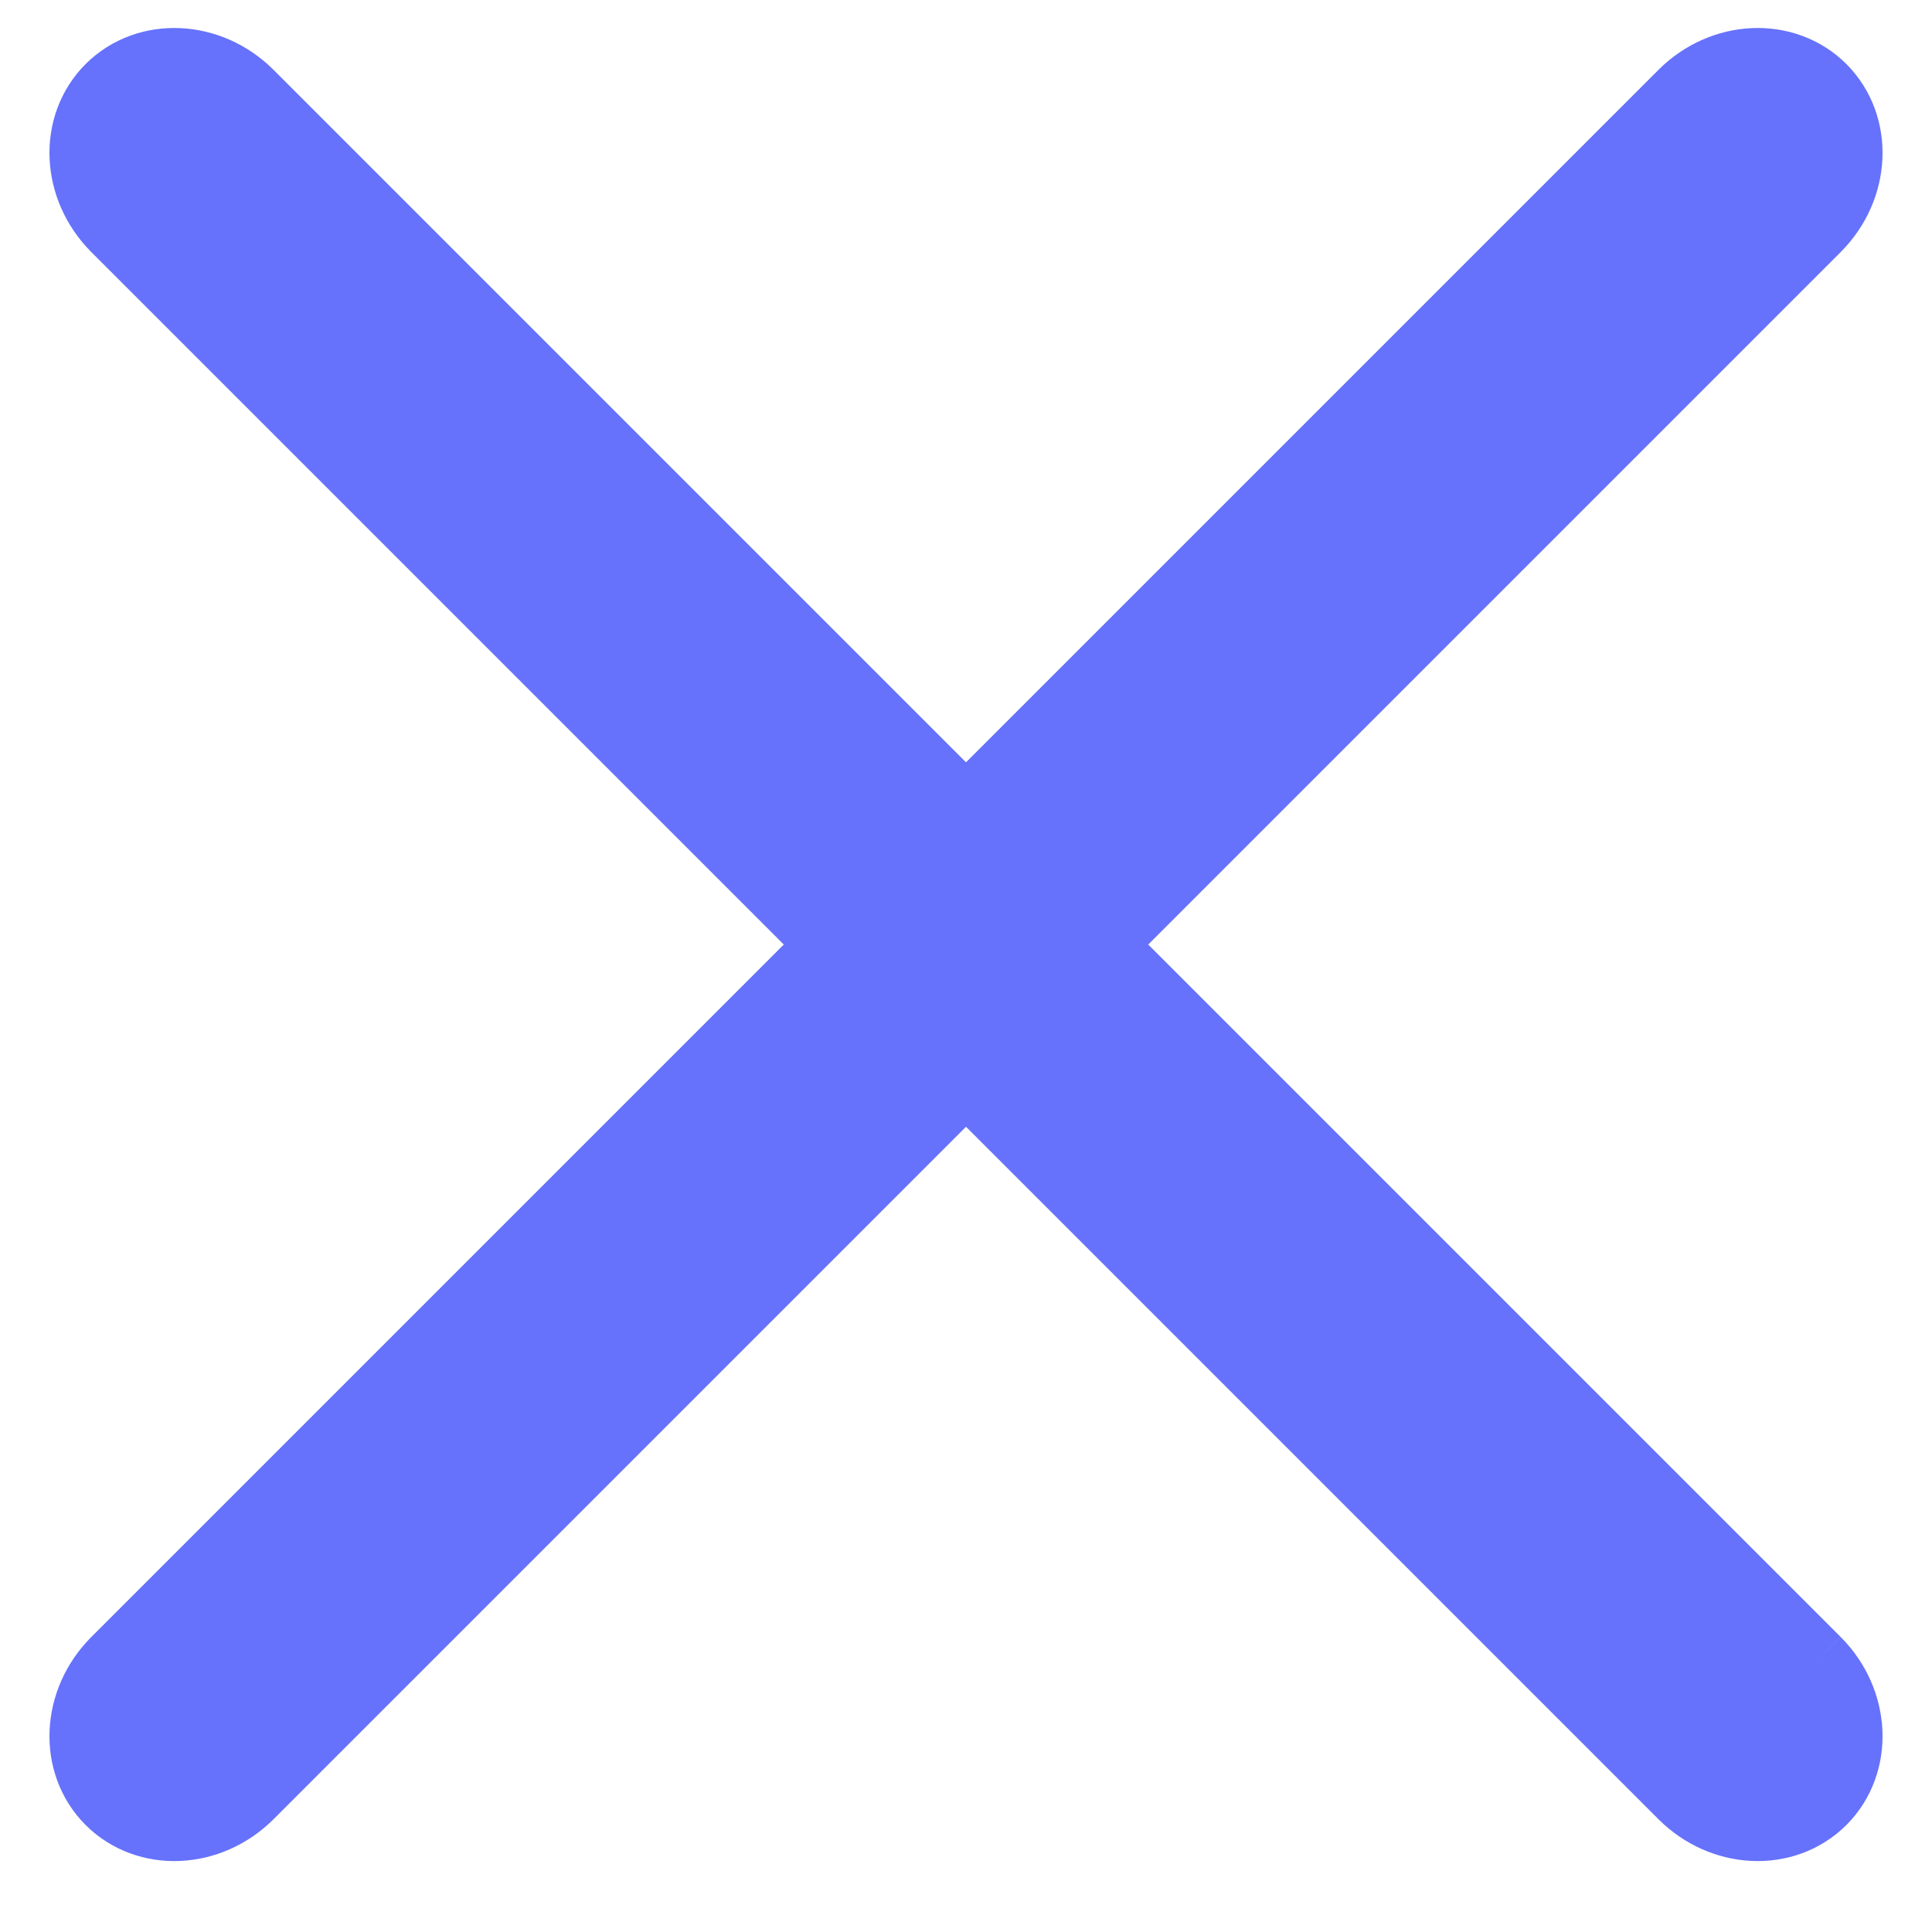 <svg xmlns="http://www.w3.org/2000/svg" width="18" height="18" viewBox="0 0 18 18">
    <g fill="#6672FB" stroke="#6672FB" stroke-width=".8">
        <path d="M15.535.933L.933 15.535c-.341.342-.365.872-.053 1.185.313.312.843.288 1.185-.053L16.667 2.065c.341-.342.365-.872.053-1.185-.313-.312-.843-.288-1.185.053z" transform="translate(.2)"/>
        <path d="M16.667 15.535L2.065.933C1.723.592 1.193.568.88.88c-.312.313-.288.843.053 1.185l14.602 14.602c.342.341.872.365 1.185.053.312-.313.288-.843-.053-1.185z" transform="translate(.2)"/>
    </g>
</svg>
